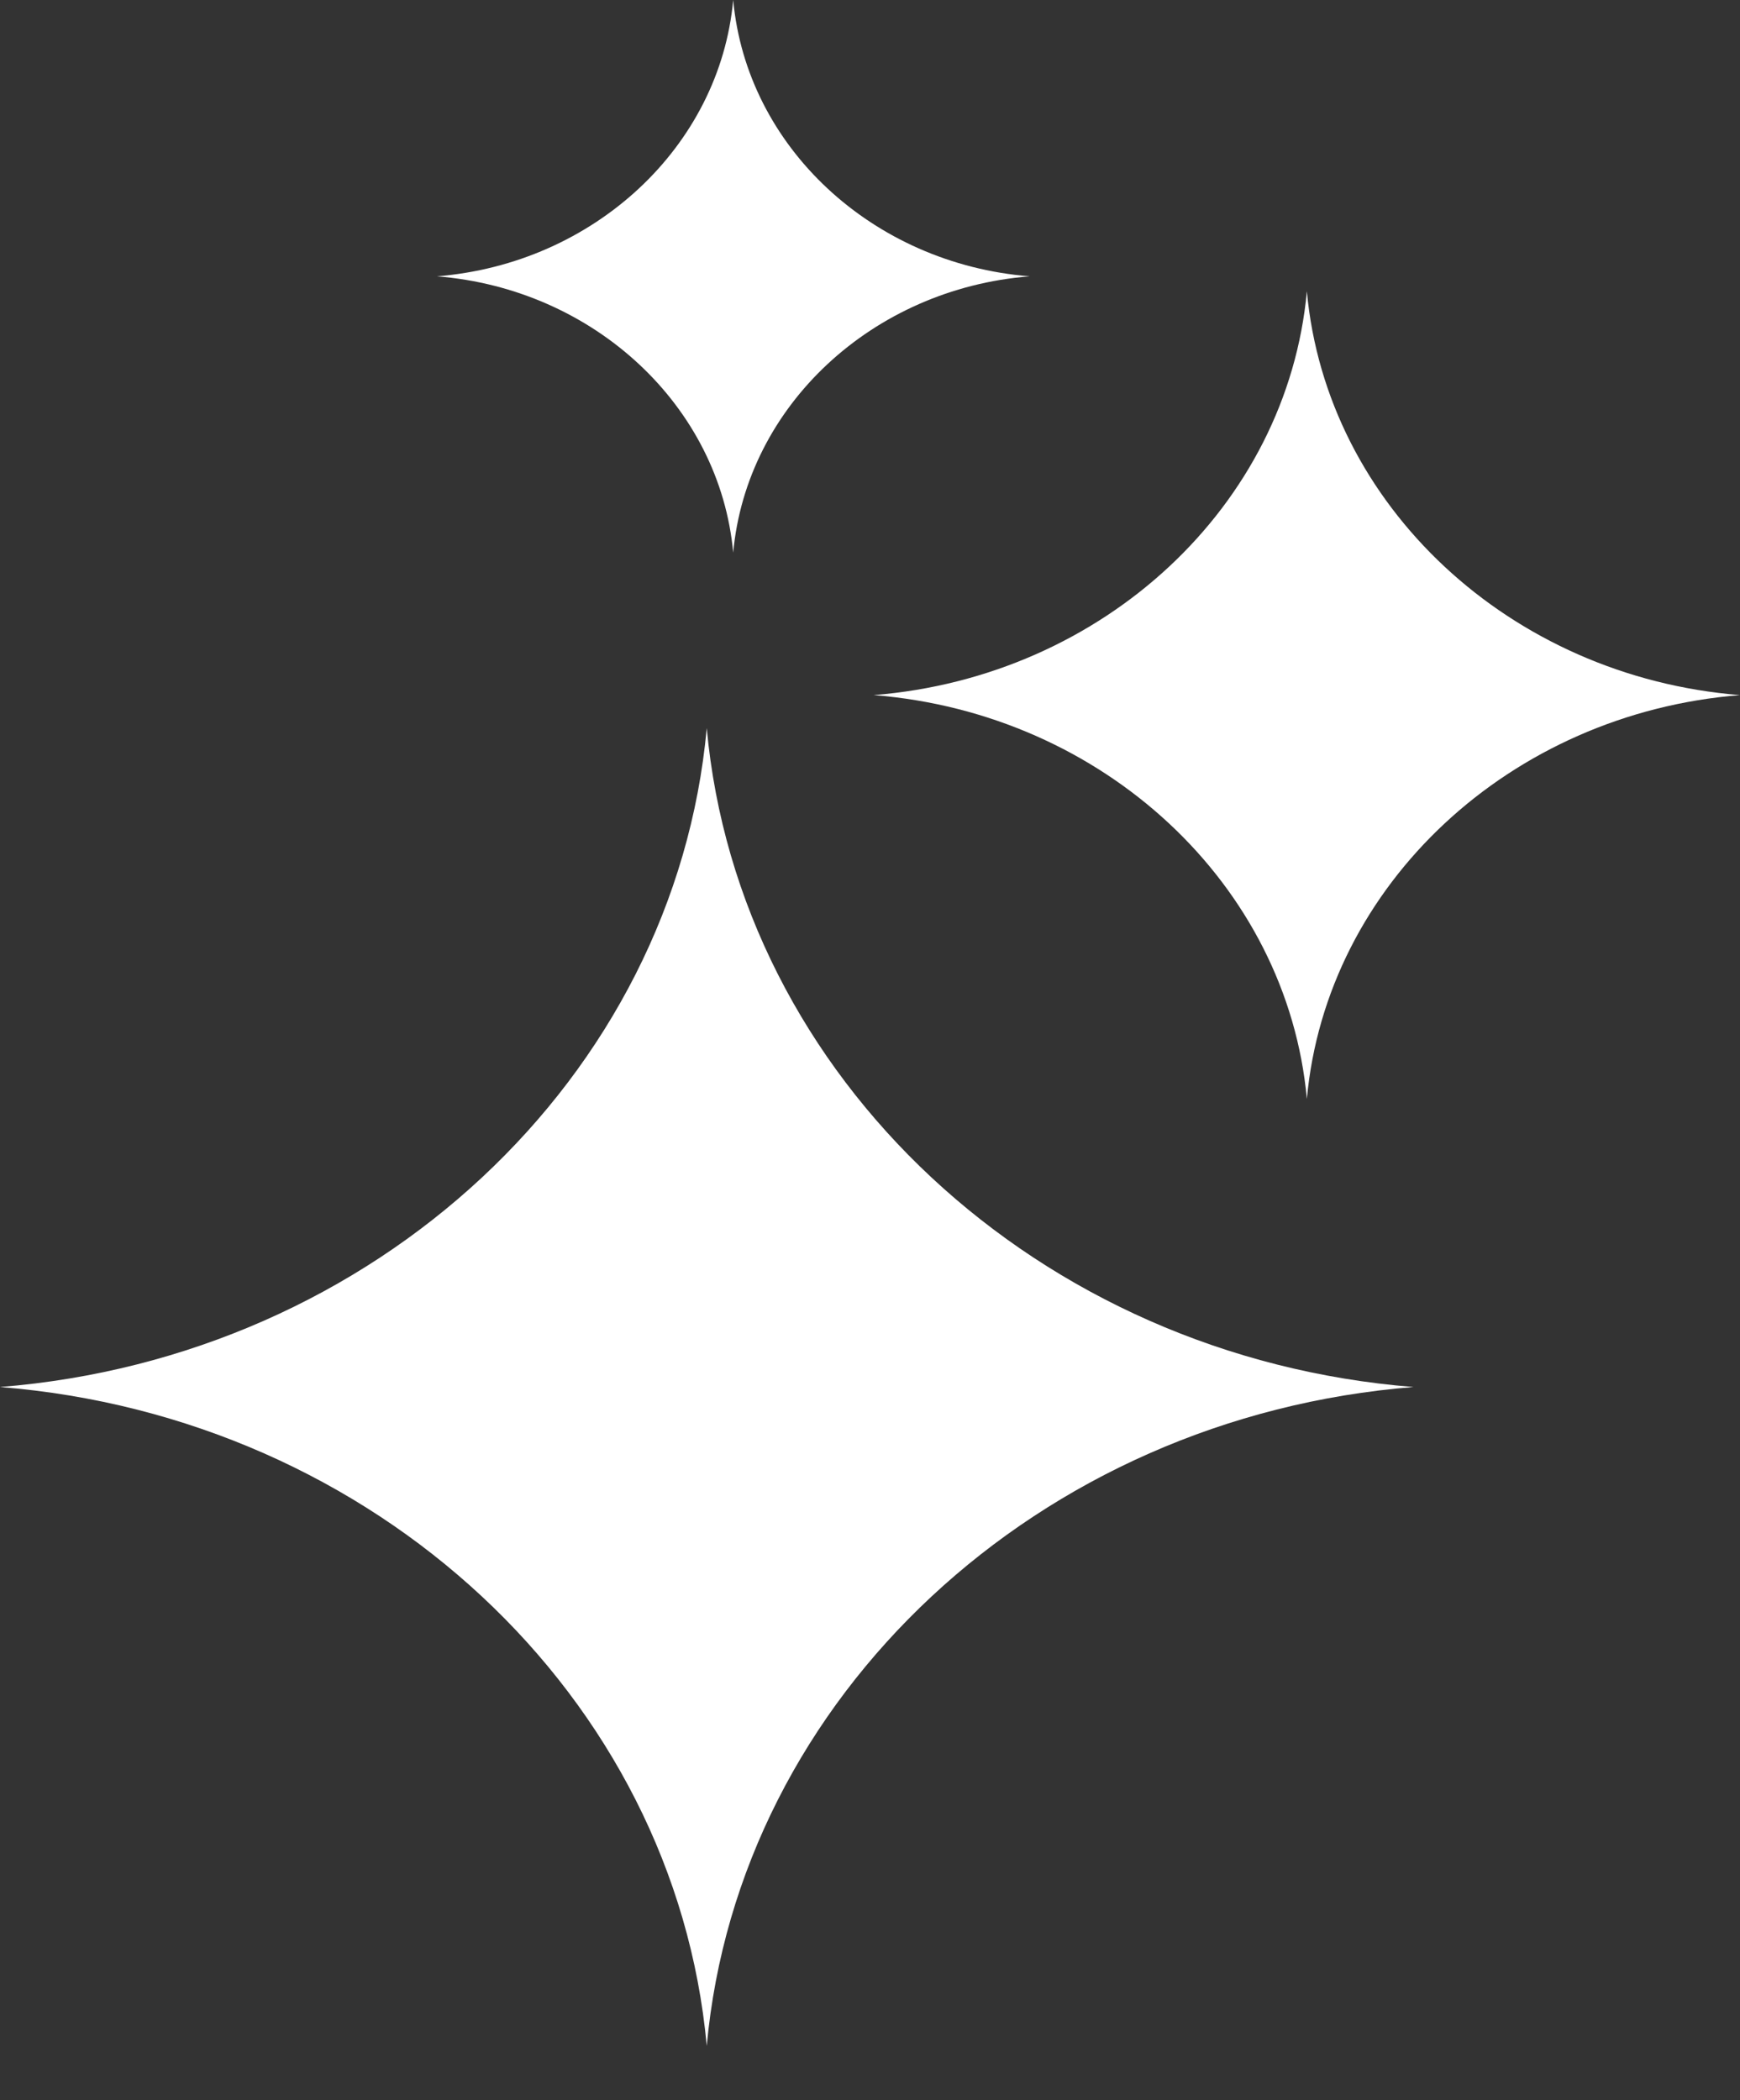 <svg width="29" height="35" viewBox="0 0 29 35" fill="none" xmlns="http://www.w3.org/2000/svg">
<rect x="0" y="0" width="29" height="35" fill="#333333" stroke="none"/>
<path d="M11.779 34.096C11.246 28.27 6.25 23.612 0 23.115C6.25 22.618 11.246 17.96 11.779 12.134C12.312 17.96 17.308 22.618 23.558 23.115C17.308 23.612 12.312 28.27 11.779 34.096Z" fill="white"/>
<path d="M21.781 18.314C21.454 14.743 18.392 11.888 14.561 11.584C18.392 11.279 21.454 8.425 21.781 4.854C22.107 8.425 25.17 11.279 29 11.584C25.17 11.888 22.107 14.743 21.781 18.314Z" fill="white"/>
<path d="M12.22 9.21C11.997 6.766 9.901 4.813 7.281 4.605C9.901 4.396 11.997 2.443 12.22 0C12.444 2.443 14.539 4.396 17.16 4.605C14.539 4.813 12.444 6.766 12.22 9.21Z" fill="white"/>
</svg>
